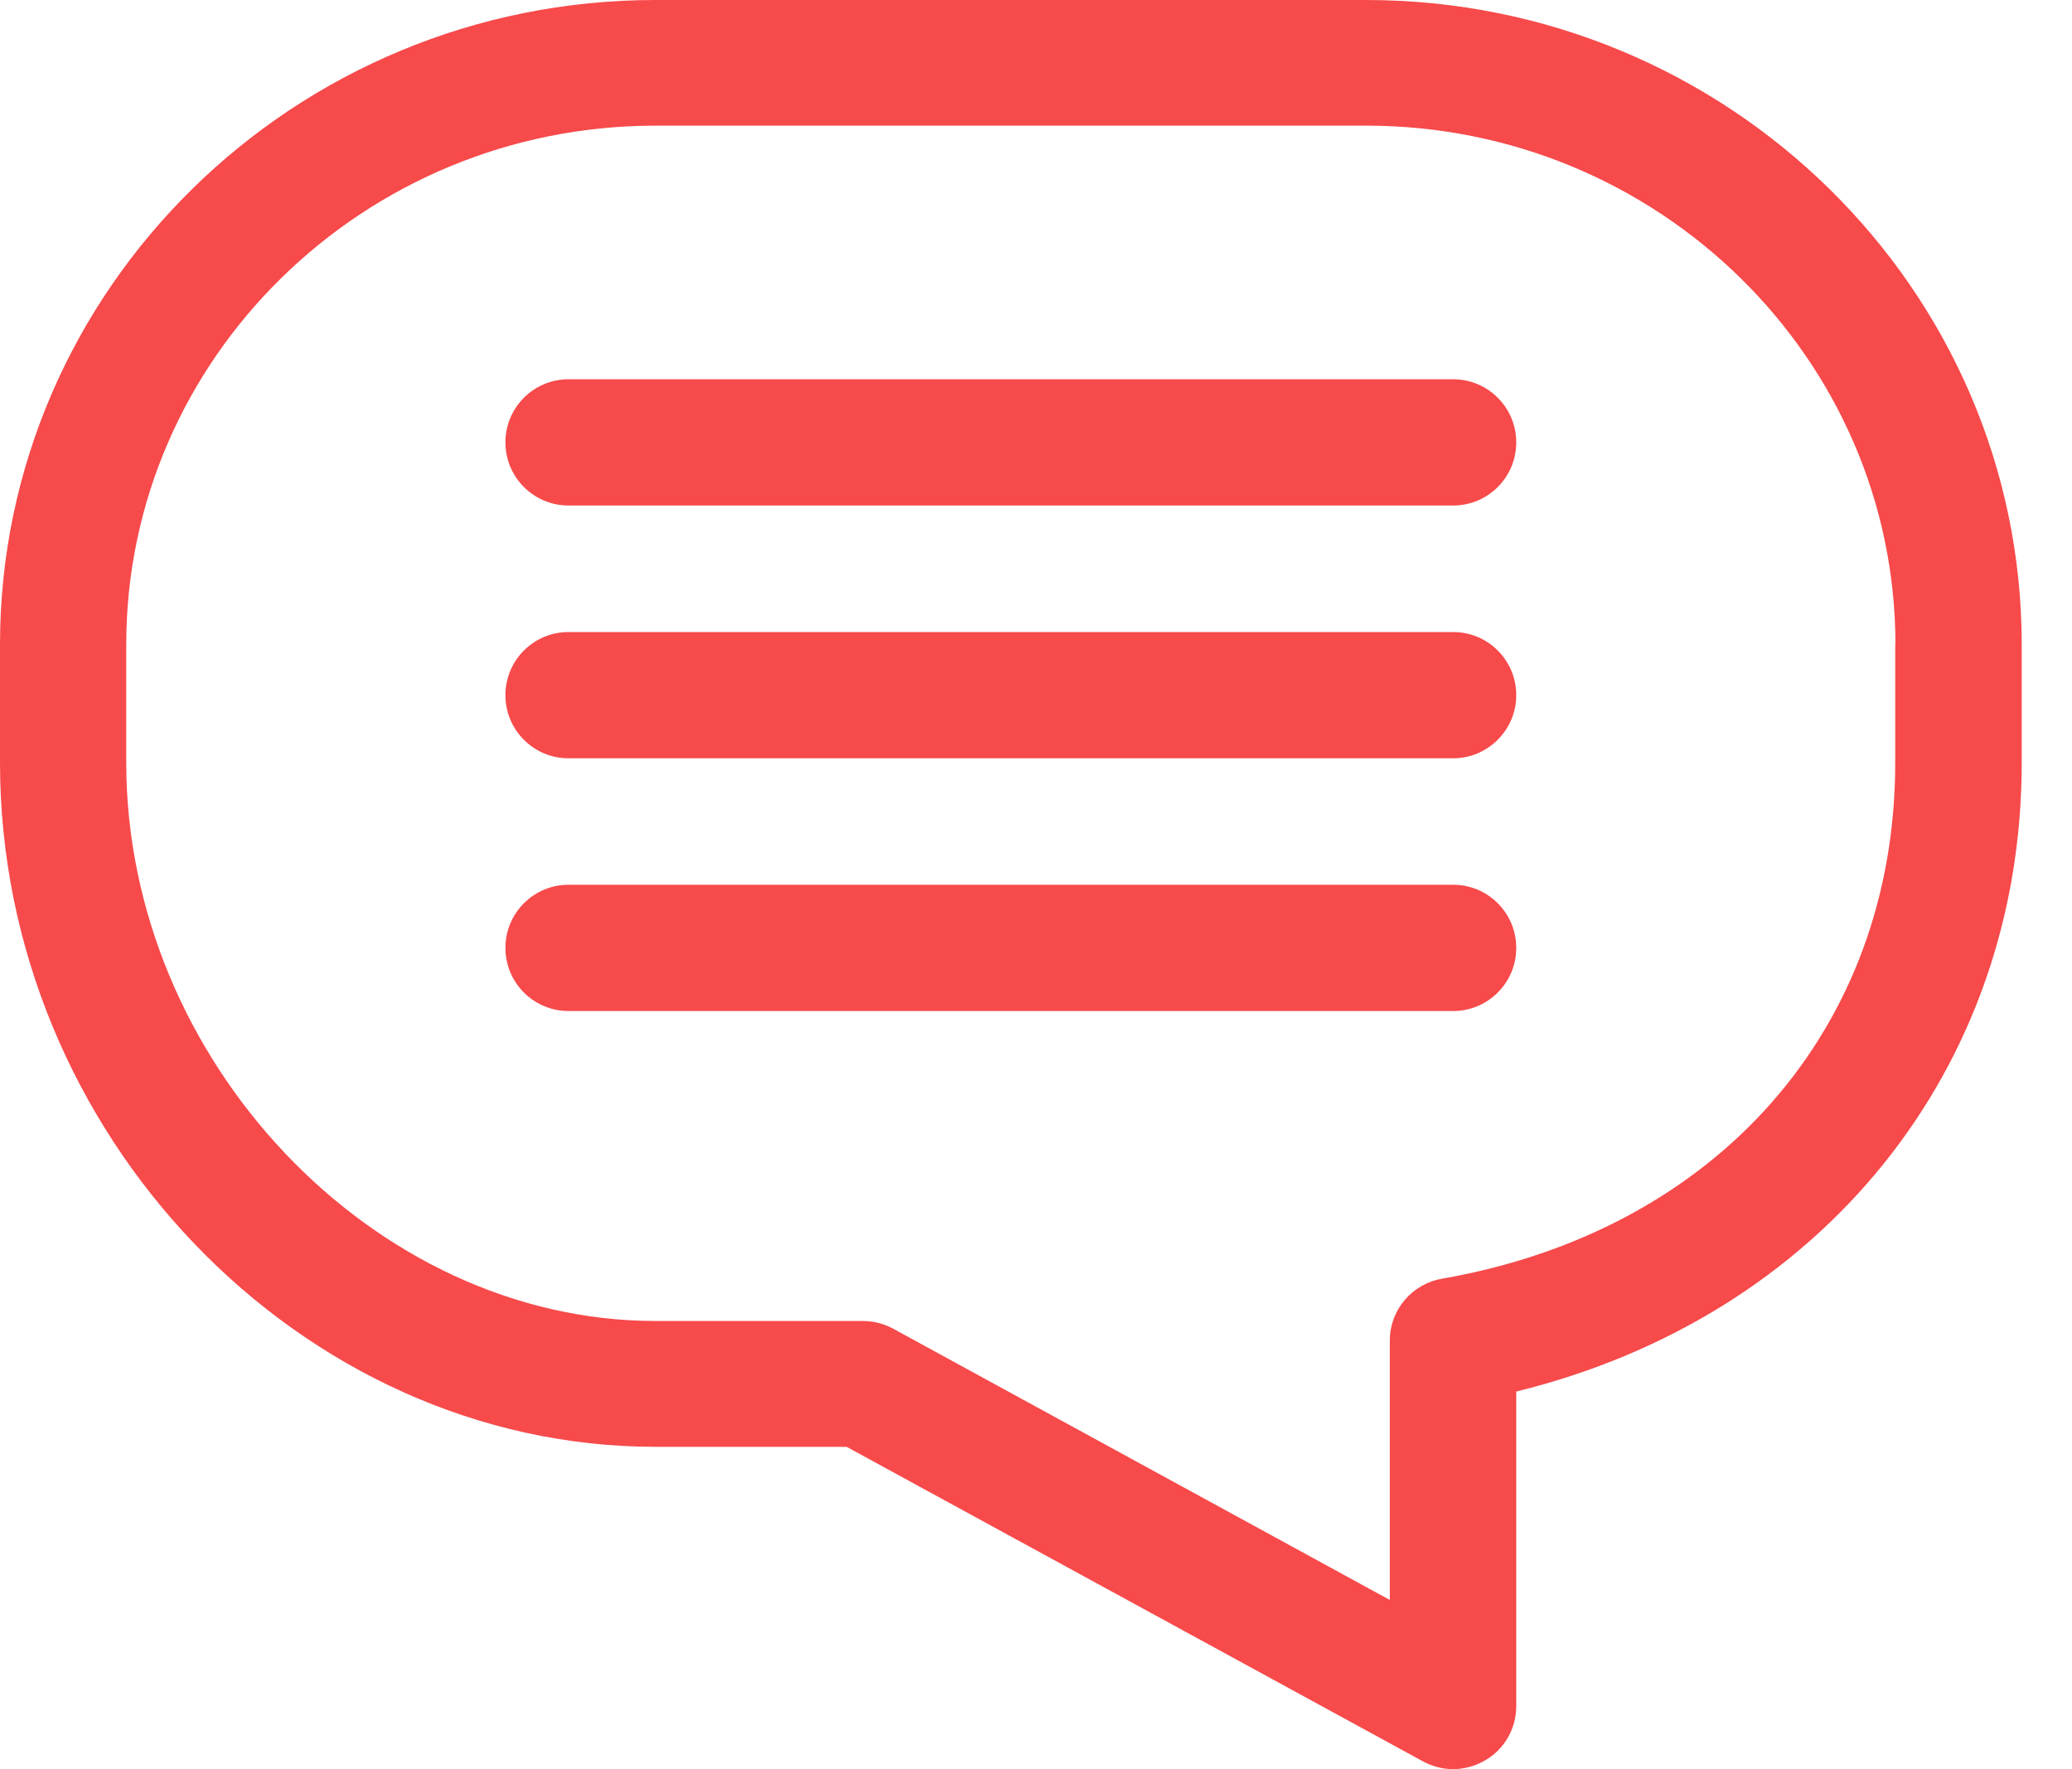 <svg width="41" height="35" viewBox="0 0 41 35" fill="none" xmlns="http://www.w3.org/2000/svg">
<path d="M30.003 27.53V33.755C30.003 34.196 29.771 34.604 29.391 34.825C29.195 34.939 28.975 35 28.754 35C28.546 35 28.342 34.947 28.154 34.845L16.753 28.624H12.973C5.939 28.624 0 22.427 0 15.088V12.752C0 5.723 5.817 0 12.969 0H27.032C34.188 0 40.005 5.723 40.005 12.752V15.088C40.005 21.17 36.029 26.052 30.003 27.53ZM37.506 12.752C37.506 7.091 32.808 2.486 27.036 2.486H12.969C7.197 2.486 2.498 7.095 2.498 12.752V15.088C2.498 20.974 7.393 26.134 12.969 26.134H17.071C17.28 26.134 17.488 26.187 17.671 26.285L27.501 31.653V26.521C27.501 25.917 27.938 25.399 28.538 25.297C33.984 24.346 37.502 20.341 37.502 15.092V12.752H37.506ZM28.754 20.002H11.25C10.56 20.002 10.001 19.443 10.001 18.753C10.001 18.063 10.56 17.504 11.25 17.504H28.754C29.444 17.504 30.003 18.063 30.003 18.753C30.003 19.443 29.444 20.002 28.754 20.002ZM28.754 15.002H11.25C10.56 15.002 10.001 14.443 10.001 13.753C10.001 13.063 10.56 12.504 11.25 12.504H28.754C29.444 12.504 30.003 13.063 30.003 13.753C30.003 14.438 29.444 15.002 28.754 15.002ZM28.754 10.001H11.25C10.56 10.001 10.001 9.442 10.001 8.752C10.001 8.062 10.56 7.503 11.25 7.503H28.754C29.444 7.503 30.003 8.062 30.003 8.752C30.003 9.442 29.444 10.001 28.754 10.001Z" fill="#F74A4B"/>
</svg>
